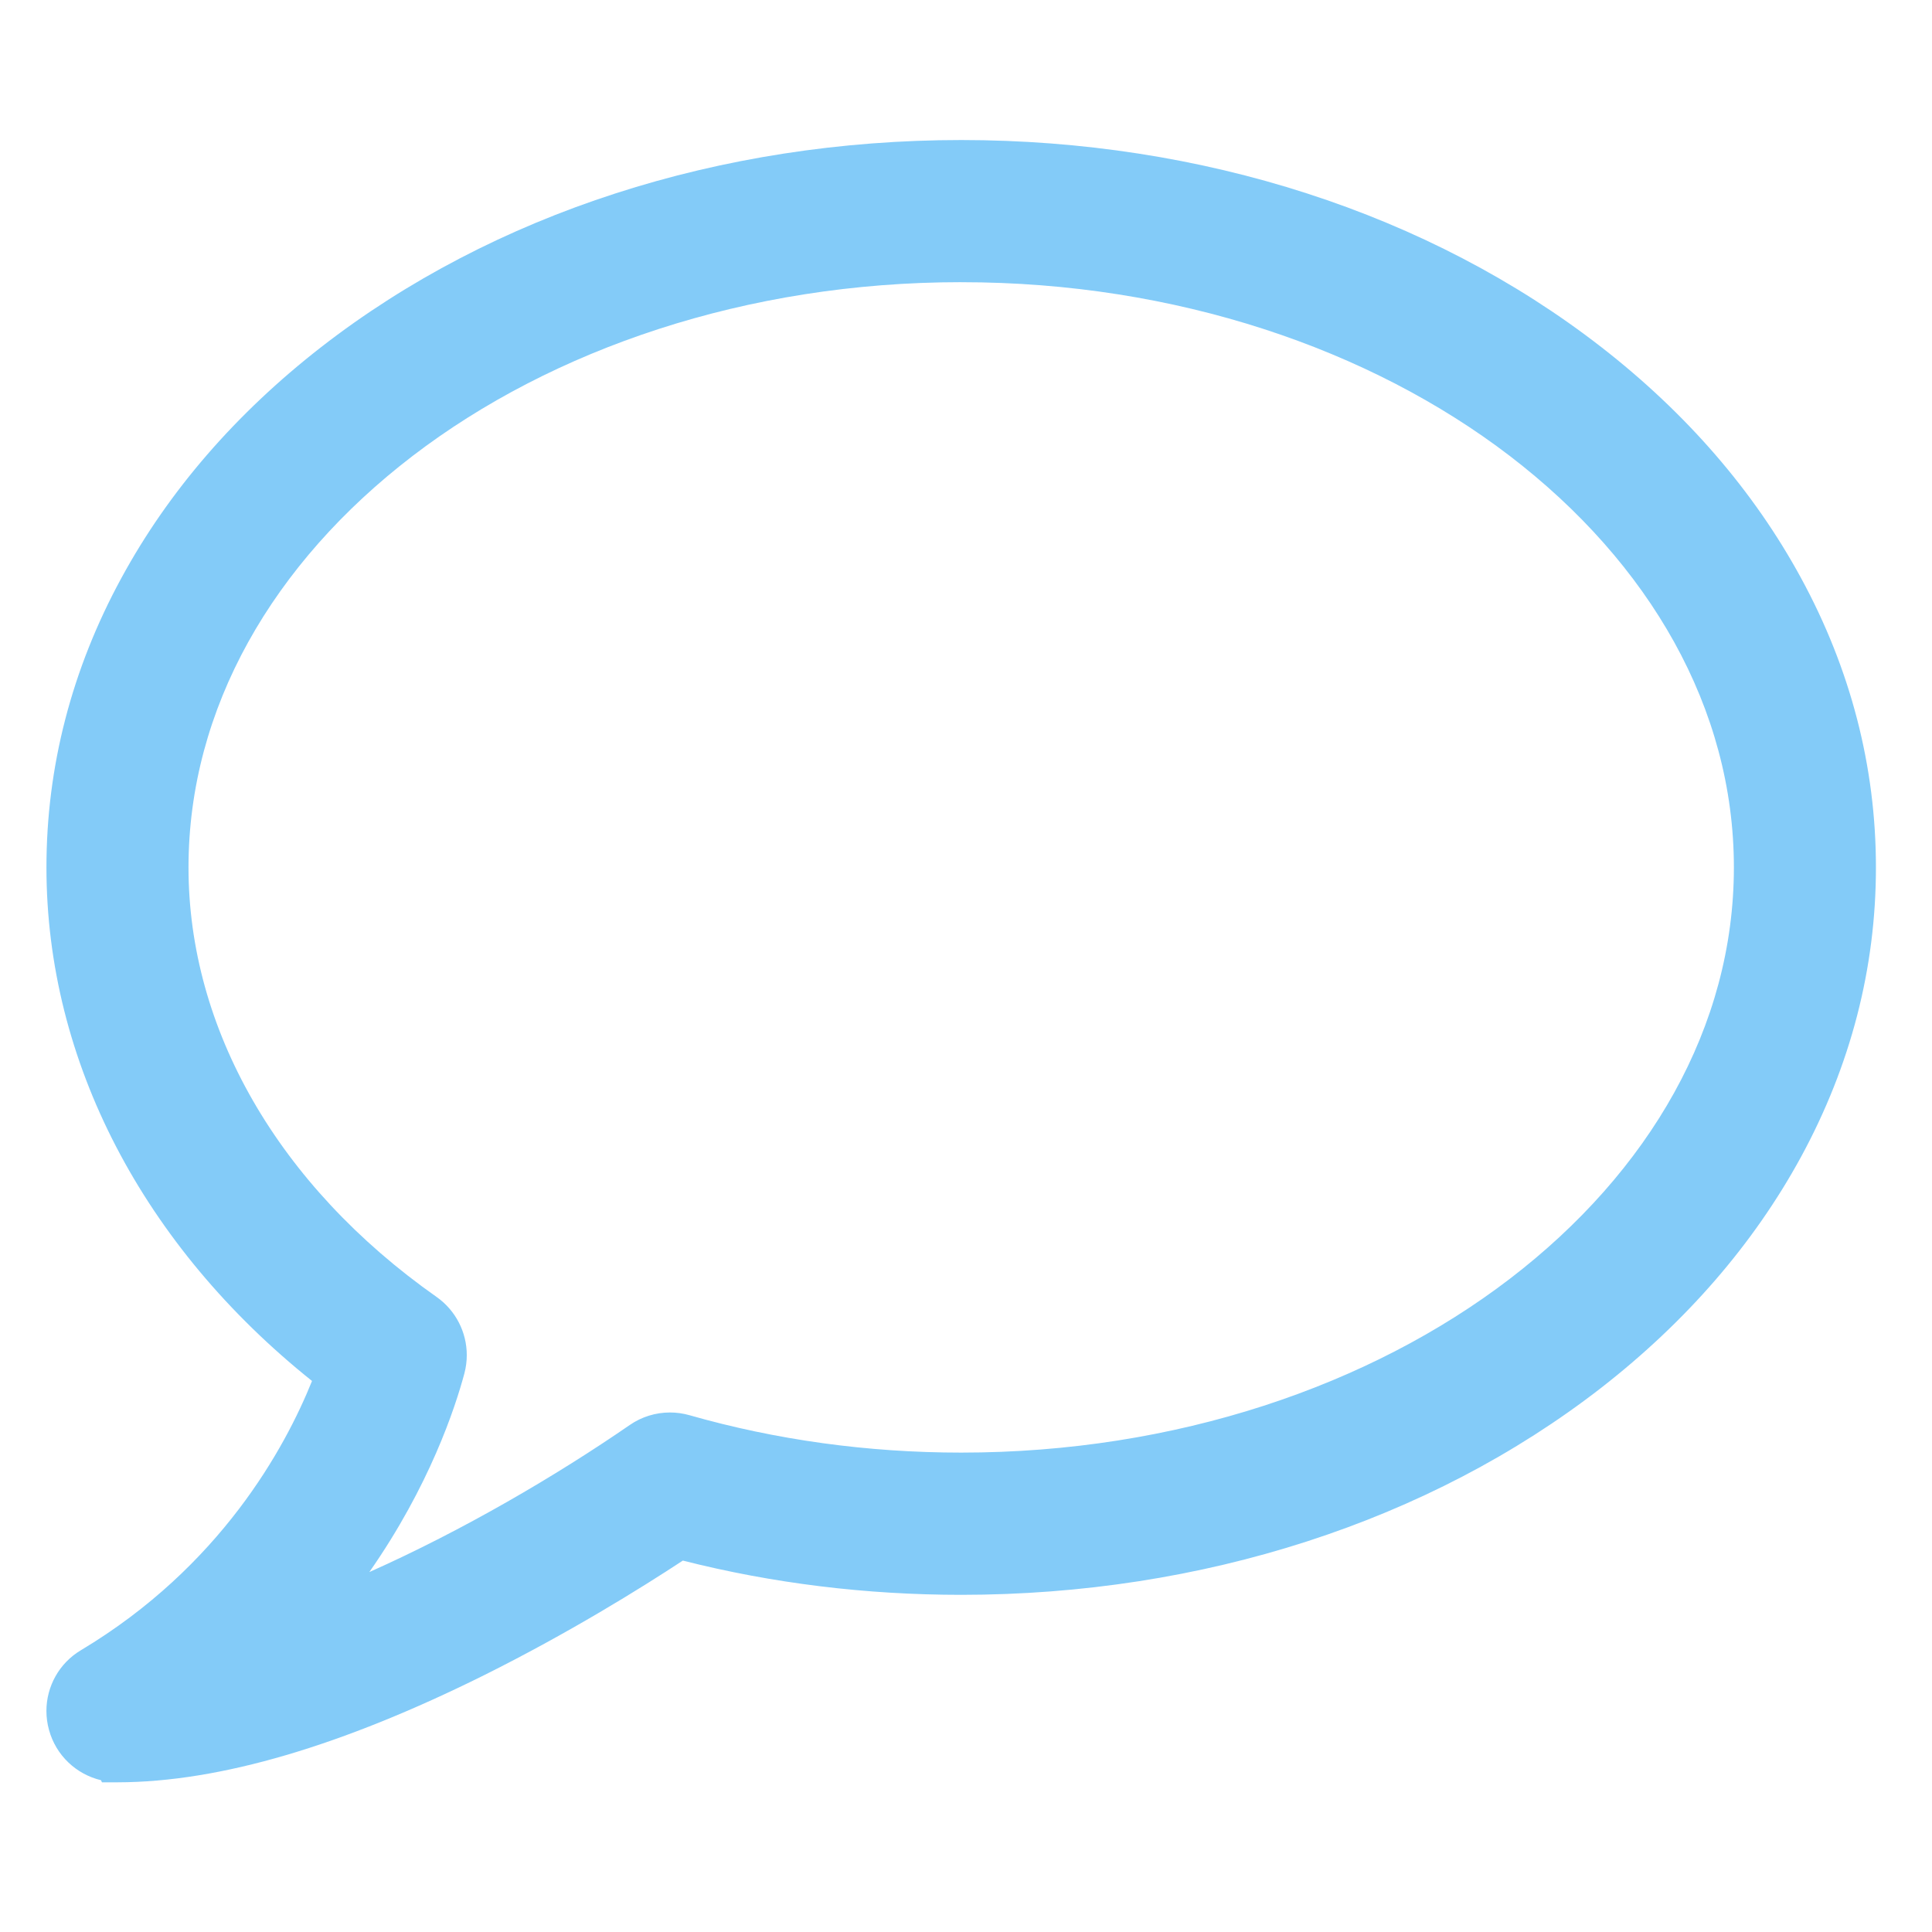 <?xml version="1.0" encoding="utf-8"?>
<!-- Generator: Adobe Illustrator 13.0.0, SVG Export Plug-In . SVG Version: 6.00 Build 14948)  -->
<!DOCTYPE svg PUBLIC "-//W3C//DTD SVG 1.1//EN" "http://www.w3.org/Graphics/SVG/1.1/DTD/svg11.dtd">
<svg version="1.1" id="Layer_1" xmlns="http://www.w3.org/2000/svg" xmlns:xlink="http://www.w3.org/1999/xlink" x="0px" y="0px"
	 width="200px" height="200px" viewBox="0 0 200 200" enable-background="new 0 0 200 200" xml:space="preserve">
<title>Asset 76</title>
<path fill="#83CBF8" d="M186.443,59.837c-4.898-9.014-11.867-17.054-20.66-23.892c-17.842-13.868-41.365-21.444-66.279-21.449
	c-24.913,0.005-48.437,7.581-66.275,21.449c-8.796,6.847-15.771,14.886-20.663,23.892C7.424,69.28,4.805,79.392,4.808,89.794
	c-0.003,20.103,10.046,39.214,27.492,53.163c-2.773,6.885-9.455,19.21-23.921,27.871c-2.256,1.341-3.576,3.759-3.574,6.293
	c0,0.659,0.089,1.322,0.271,1.971c0.72,2.625,2.816,4.584,5.379,5.194l0.098,0.218h1.618c10.602-0.014,23.281-3.805,37.932-11.084
	c8.777-4.376,16.19-8.98,20.585-11.869c9.29,2.36,18.97,3.543,28.817,3.545c24.914-0.004,48.437-7.585,66.279-21.453
	c8.793-6.852,15.762-14.887,20.659-23.885c5.136-9.447,7.757-19.55,7.752-29.964C194.199,79.376,191.578,69.271,186.443,59.837z
	 M48.072,142.184c0.166-0.635,0.25-1.268,0.248-1.904c0.002-2.354-1.134-4.616-3.122-6.018
	c-16.463-11.582-25.686-27.806-25.684-44.468c0-16.47,8.743-31.523,23.206-42.599c14.441-11.051,34.548-17.983,56.764-17.984
	c0.008,0,0.013,0,0.021,0v0.003c22.224-0.007,42.335,6.926,56.783,17.981c14.459,11.075,23.203,26.129,23.203,42.599
	c0,16.468-8.744,31.521-23.203,42.595c-14.447,11.055-34.56,17.988-56.783,17.984c-9.684,0-19.148-1.309-28.121-3.868
	c-0.668-0.192-1.356-0.285-2.033-0.285c-1.467,0-2.921,0.44-4.159,1.296c-7.582,5.228-17.287,10.916-26.958,15.224
	C44.478,153.807,47.129,145.695,48.072,142.184z"/>
</svg>
